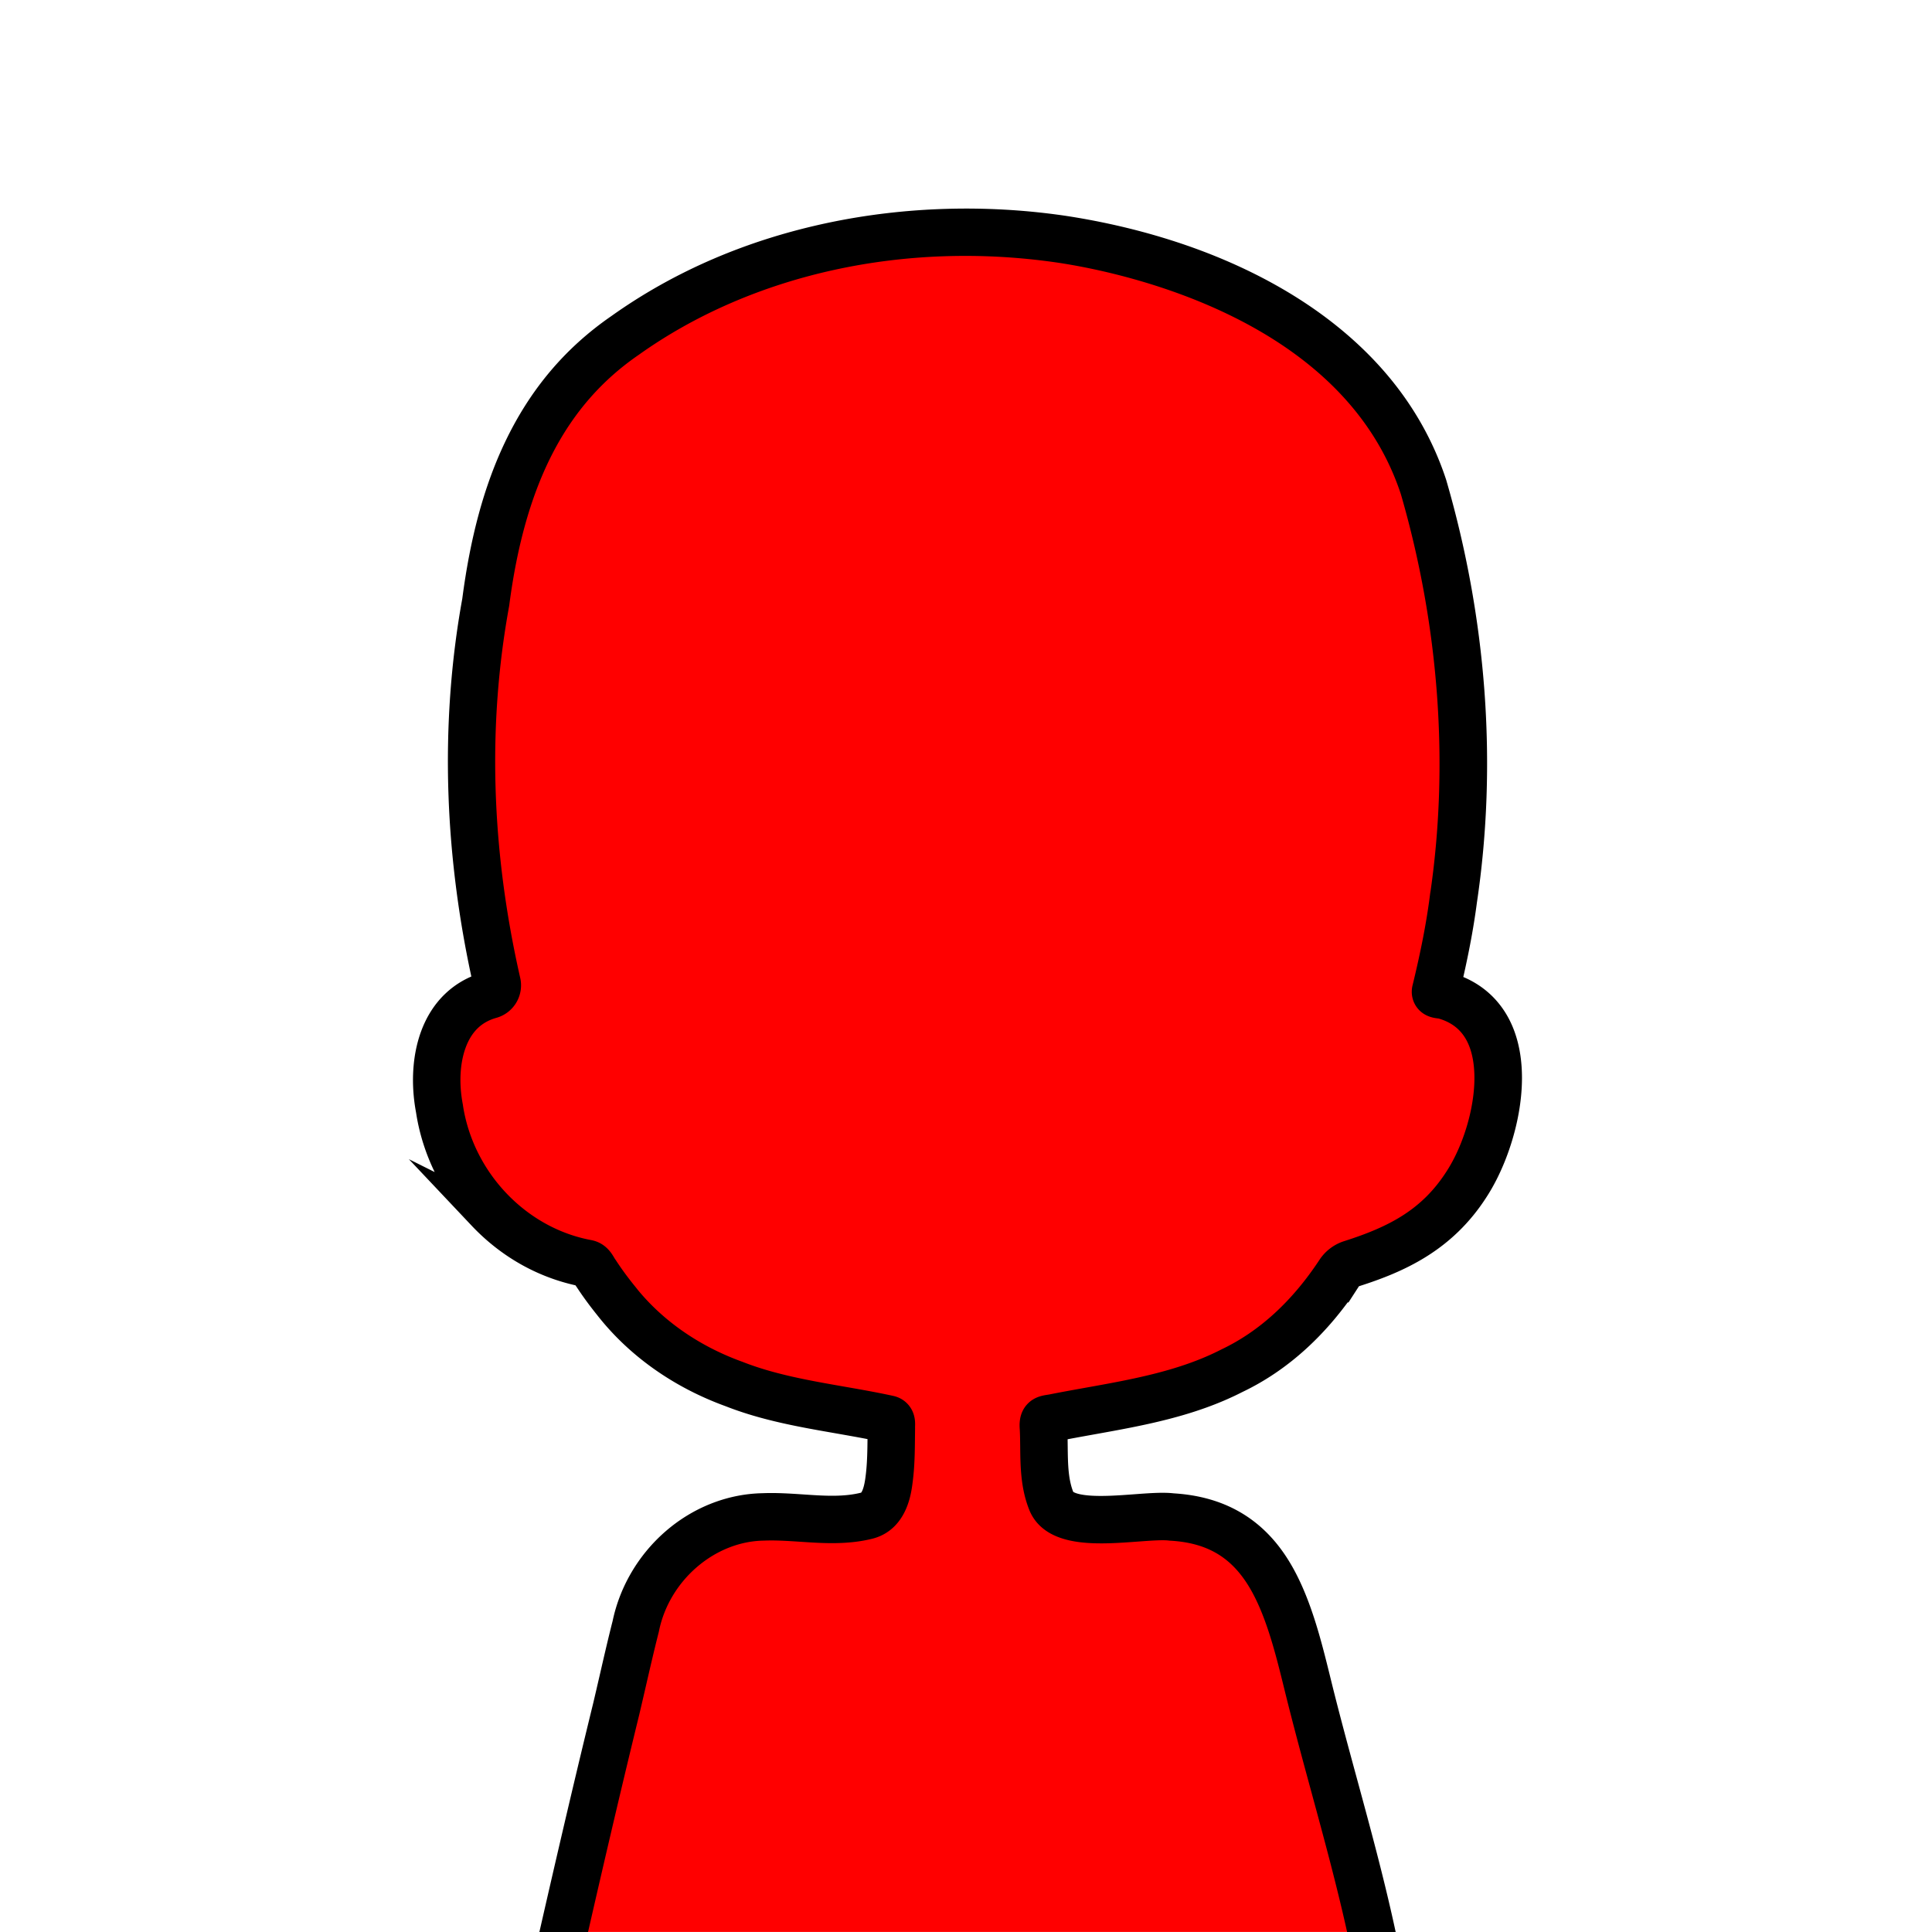 <svg xmlns="http://www.w3.org/2000/svg" viewBox="0 0 596.95 596.95"><path d="M181.38 390.38c1.5.31 1.92 1.95 2.77 3.02 1.87 2.88 3.91 5.64 6.06 8.31 9.37 12.01 22.3 20.74 36.57 25.91 15.29 6.01 31.73 7.39 47.67 10.85 1.37.28.88 1.85.97 2.86-.08 5.22 0 10.45-.68 15.64-.55 4.51-1.8 9.97-6.81 11.32-10.51 2.66-21.42-.04-32.09.41-19.17.32-35.58 15.24-39.38 33.76-2.14 8.42-4.05 17.11-6.04 25.55-5.65 23.06-10.94 45.81-16.22 68.93h249.5c-5.62-25.73-13.43-50.98-19.72-76.56-6.38-25.95-12.81-49.98-41.97-51.68-8.97-1.13-33.13 4.9-37.16-4.82-2.9-7.12-2.08-15.02-2.46-22.55-.26-3.05.51-2.83 3.15-3.29 18.66-3.7 37.96-5.75 55.12-14.57 13.8-6.57 24.79-17.53 33.13-30.19.88-1.33 2.17-2.34 3.69-2.82 14.66-4.66 26.82-10.79 35.68-24.66 10.55-16.26 17.69-51.3-6.84-58.22-.91-.38-3.08.03-2.77-1.41 2.28-9.35 4.24-18.76 5.48-28.31 6.33-42.41 2.74-86.17-9.19-127.3-15.33-46.87-66.1-69.71-111.62-76.64-46.39-6.86-96.65 2.27-135.19 29.74-28.24 19.47-38.73 49.74-42.99 82.4-7.11 38.95-5.24 79.19 3.51 117.68.37 1.61-.6 3.22-2.19 3.67-14.93 4.18-18.3 20.89-15.62 35.07 3.58 23.62 22.02 43.54 45.64 47.9z" style="fill:red"/><path d="M149.35 375.26c8.65 9.16 19.55 15.17 31.52 17.4.15.13.41.58.59.88.22.38.47.8.79 1.22 1.82 2.79 3.83 5.54 6.13 8.4 9.27 11.88 22.26 21.09 37.57 26.65 10.75 4.23 22.14 6.22 33.15 8.14 4.6.81 9.35 1.64 13.98 2.62-.01.26-.02.54 0 .84l-.03 2.6c-.04 4.19-.09 8.51-.63 12.69-.7 5.77-2.22 8.57-5.09 9.34-6.26 1.58-12.67 1.16-19.45.7-3.96-.26-8.06-.54-12.12-.37-9.7.17-19.26 3.95-26.92 10.63-7.49 6.53-12.69 15.39-14.67 24.94-1.44 5.65-2.78 11.49-4.08 17.14-.64 2.77-1.3 5.63-1.95 8.38-4.99 20.37-10.05 41.88-16.35 69.48h4.78c6.19-27.09 11.18-48.28 16.1-68.39.66-2.79 1.32-5.66 1.96-8.43 1.3-5.64 2.64-11.47 4.07-17.09.01-.04.02-.07.02-.11 3.67-17.89 19.63-31.6 37.14-31.9h.06c3.82-.16 7.8.11 11.65.36 6.85.46 13.94.93 20.92-.84.01 0 .02-.01.03-.01 7.14-1.92 8.14-10.18 8.52-13.27.58-4.43.63-8.91.67-13.23l.03-2.67c0-.08 0-.16-.01-.24-.01-.09 0-.32.01-.48.02-.58.05-1.31-.18-2.07-.38-1.24-1.34-2.11-2.64-2.38-4.99-1.09-10.09-1.98-15.02-2.84-10.79-1.89-21.95-3.84-32.27-7.9-.02-.01-.04-.02-.06-.02-14.5-5.26-26.79-13.96-35.52-25.15-.01-.01-.02-.02-.02-.03-2.23-2.77-4.17-5.43-5.92-8.12-.04-.06-.09-.12-.13-.18-.15-.18-.31-.47-.49-.77-.62-1.06-1.56-2.66-3.64-3.08-.01 0-.03-.01-.04-.01-22.3-4.12-40.28-23.01-43.73-45.93 0-.03-.01-.06-.01-.09-1.37-7.25-.98-14.37 1.1-20.05 2.37-6.47 6.7-10.62 12.85-12.34a5.433 5.433 0 0 0 3.84-6.43c-9.13-40.14-10.31-79.42-3.49-116.74.01-.04.01-.08.02-.12 5.05-38.85 18.4-64.51 42-80.78.01-.01.02-.01.03-.02 36.24-25.83 84.9-36.52 133.48-29.33 21.03 3.2 91.08 18.07 109.74 75.02 12.07 41.64 15.22 85.3 9.11 126.26 0 .01 0 .03-.01.04-1.08 8.37-2.81 17.28-5.43 28.06-.01.02-.01.04-.02.07-.2.93-.02 1.83.49 2.54.88 1.22 2.3 1.37 3.24 1.48.16.02.39.04.5.06.06.02.13.05.19.06 6.35 1.79 10.73 5.78 13.02 11.86 4.66 12.38-.16 31.5-7.52 42.86-8.49 13.29-19.9 19.08-34.42 23.7-2 .64-3.76 1.97-4.93 3.76-8.94 13.57-19.77 23.45-32.19 29.37l-.06.03c-13.45 6.91-28.62 9.64-43.3 12.27-3.67.66-7.46 1.34-11.18 2.08-.24.04-.47.08-.68.11-1.28.2-2.48.4-3.4 1.4-1.1 1.2-1.08 2.81-.96 4.23.09 1.78.11 3.64.13 5.44.07 5.92.14 12.04 2.5 17.84 3.48 8.38 17.28 7.36 28.38 6.54 4.22-.31 8.21-.61 10.65-.3.05.01.1.01.16.01 12.53.73 21.33 5.71 27.7 15.67 6.06 9.47 9.29 22.63 12.14 34.23 2.59 10.53 5.47 21.16 8.27 31.44 3.96 14.56 8.04 29.59 11.33 44.56h4.77c-3.35-15.42-7.54-30.84-11.6-45.78-2.79-10.26-5.67-20.86-8.24-31.33-2.94-11.96-6.27-25.51-12.74-35.63-7.13-11.16-17.36-16.98-31.28-17.81-2.89-.35-6.88-.05-11.49.29-9.09.67-21.54 1.6-23.72-3.66-2.02-4.97-2.08-10.39-2.15-16.12-.02-1.86-.04-3.78-.14-5.66 0-.03 0-.05-.01-.08-.02-.24-.03-.44-.04-.59.16-.03.33-.06.49-.08.24-.04.49-.08.77-.13.02 0 .04-.01.05-.01 3.68-.73 7.46-1.41 11.12-2.07 15.01-2.69 30.52-5.48 44.58-12.7 13.19-6.29 24.64-16.72 34.05-31a4.6 4.6 0 0 1 2.45-1.88c13.4-4.26 27.15-10.31 36.93-25.62 3.96-6.11 7.19-14.25 8.85-22.33 1.36-6.59 2.3-16.23-.89-24.7-2.79-7.4-8.33-12.47-16.02-14.67-.29-.1-.58-.17-.86-.22 2.45-10.24 4.09-18.84 5.15-26.96 3.14-21.03 3.9-42.78 2.27-64.63-1.6-21.36-5.47-42.78-11.53-63.64-.01-.03-.01-.05-.02-.08-3.76-11.5-9.8-22.12-17.96-31.57-7.44-8.62-16.7-16.35-27.53-22.99-23.89-14.64-50.17-20.94-68.01-23.66-23.67-3.5-48.34-2.8-71.36 2.02-24.49 5.13-46.53 14.59-65.51 28.12-13.62 9.4-23.85 21.55-31.26 37.16-6.12 12.89-10.27 28.19-12.69 46.79-3.49 19.15-4.91 39.15-4.22 59.45.66 19.5 3.28 39.38 7.76 59.11.09.4-.15.8-.55.91-7.58 2.12-13.1 7.39-15.98 15.23-2.36 6.45-2.83 14.43-1.31 22.48 1.79 11.93 7.43 23.42 15.87 32.35z" style="stroke:#000;stroke-width:10;stroke-miterlimit:10"/></svg>